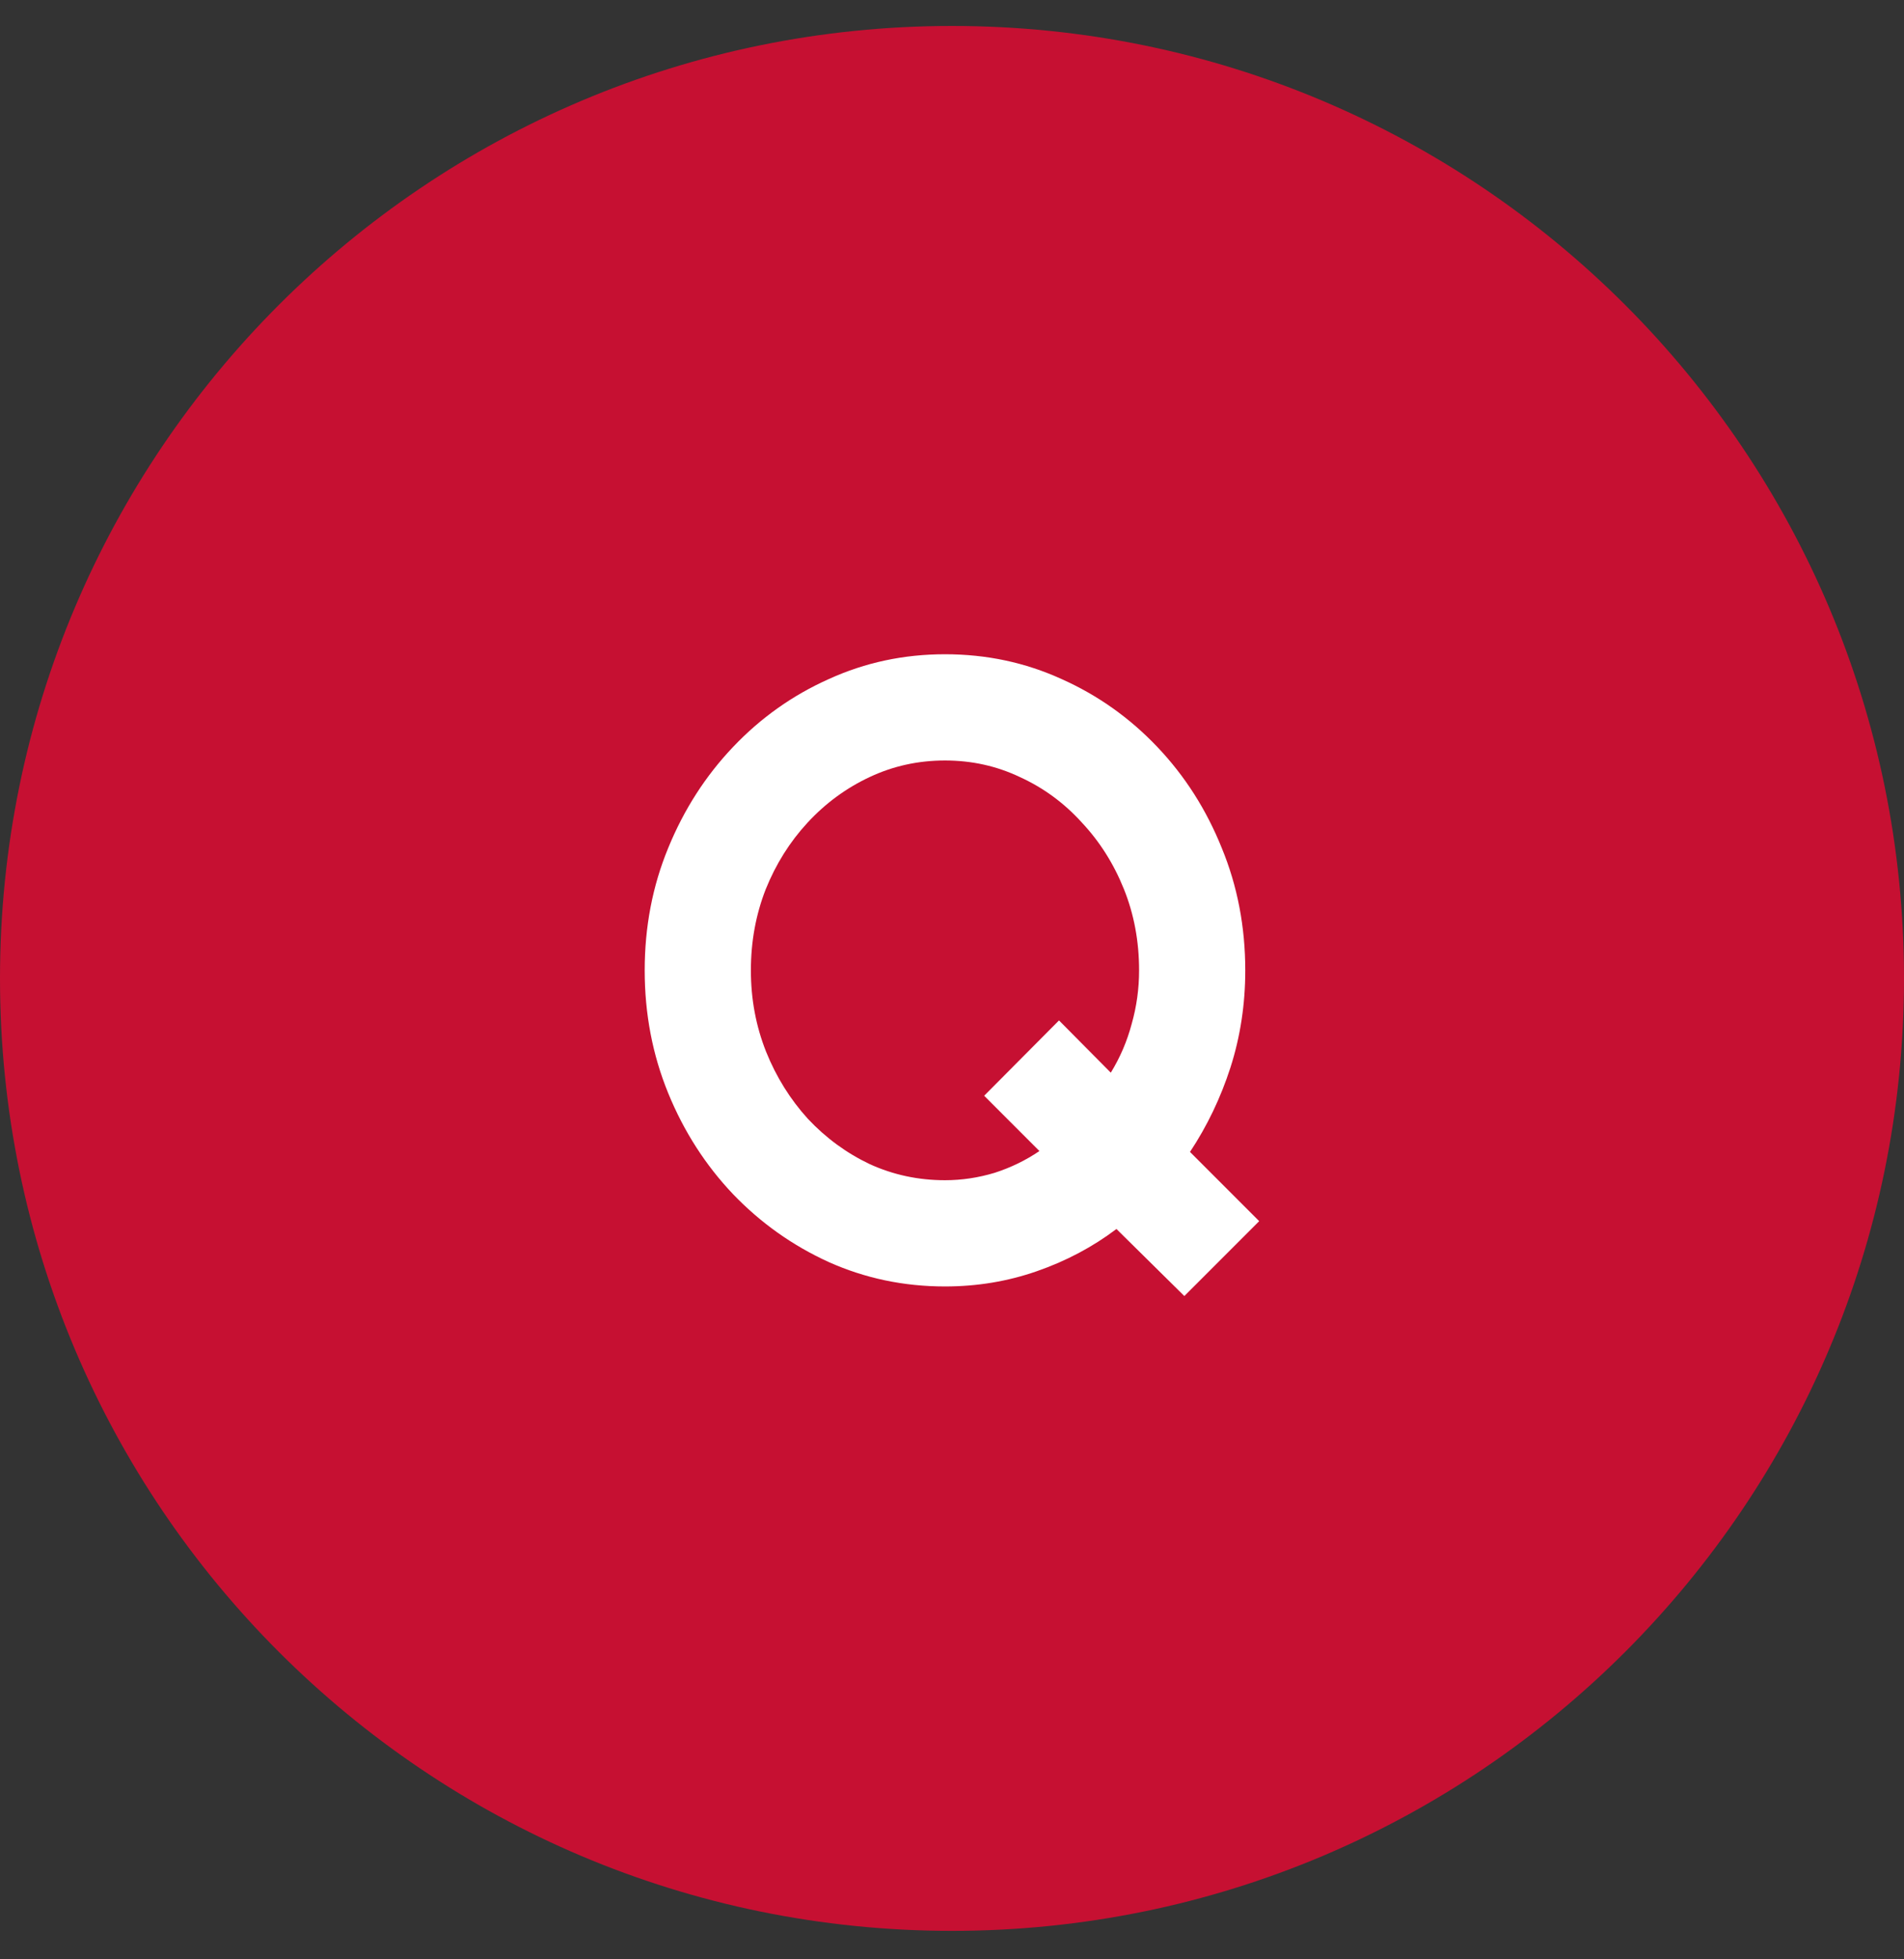 <svg width="35" height="36" viewBox="0 0 35 36" fill="none" xmlns="http://www.w3.org/2000/svg">
<rect x="0" y="0" width="35" height="36" fill="#333333" stroke="none"/>
<path d="M0 17.977C0 8.312 7.835 0.477 17.5 0.477C27.165 0.477 35 8.312 35 17.977C35 27.642 27.165 35.477 17.5 35.477C7.835 35.477 0 27.642 0 17.977Z" fill="#C61032"/>
<path d="M21.771 23.813L20.523 22.581C20.086 22.911 19.598 23.17 19.059 23.357C18.526 23.543 17.963 23.637 17.371 23.637C16.614 23.637 15.902 23.487 15.235 23.189C14.568 22.885 13.982 22.469 13.475 21.941C12.968 21.407 12.571 20.789 12.283 20.085C11.995 19.381 11.851 18.629 11.851 17.829C11.851 17.029 11.995 16.279 12.283 15.581C12.571 14.877 12.968 14.258 13.475 13.725C13.982 13.191 14.568 12.775 15.235 12.477C15.902 12.173 16.614 12.021 17.371 12.021C18.134 12.021 18.848 12.173 19.515 12.477C20.182 12.775 20.768 13.191 21.275 13.725C21.782 14.258 22.176 14.877 22.459 15.581C22.747 16.279 22.891 17.029 22.891 17.829C22.891 18.453 22.8 19.047 22.619 19.613C22.438 20.173 22.19 20.69 21.875 21.165L23.147 22.437L21.771 23.813ZM17.371 21.685C17.68 21.685 17.984 21.639 18.283 21.549C18.582 21.453 18.856 21.319 19.107 21.149L18.091 20.133L19.467 18.749L20.419 19.709C20.59 19.431 20.718 19.133 20.803 18.813C20.894 18.493 20.939 18.165 20.939 17.829C20.939 17.295 20.846 16.797 20.659 16.333C20.472 15.869 20.214 15.461 19.883 15.109C19.558 14.751 19.179 14.474 18.747 14.277C18.32 14.074 17.862 13.973 17.371 13.973C16.88 13.973 16.419 14.074 15.987 14.277C15.555 14.479 15.174 14.759 14.843 15.117C14.518 15.469 14.262 15.877 14.075 16.341C13.894 16.805 13.803 17.301 13.803 17.829C13.803 18.357 13.896 18.855 14.083 19.325C14.27 19.789 14.526 20.199 14.851 20.557C15.182 20.909 15.56 21.186 15.987 21.389C16.419 21.586 16.88 21.685 17.371 21.685Z" fill="white"/>
</svg>
